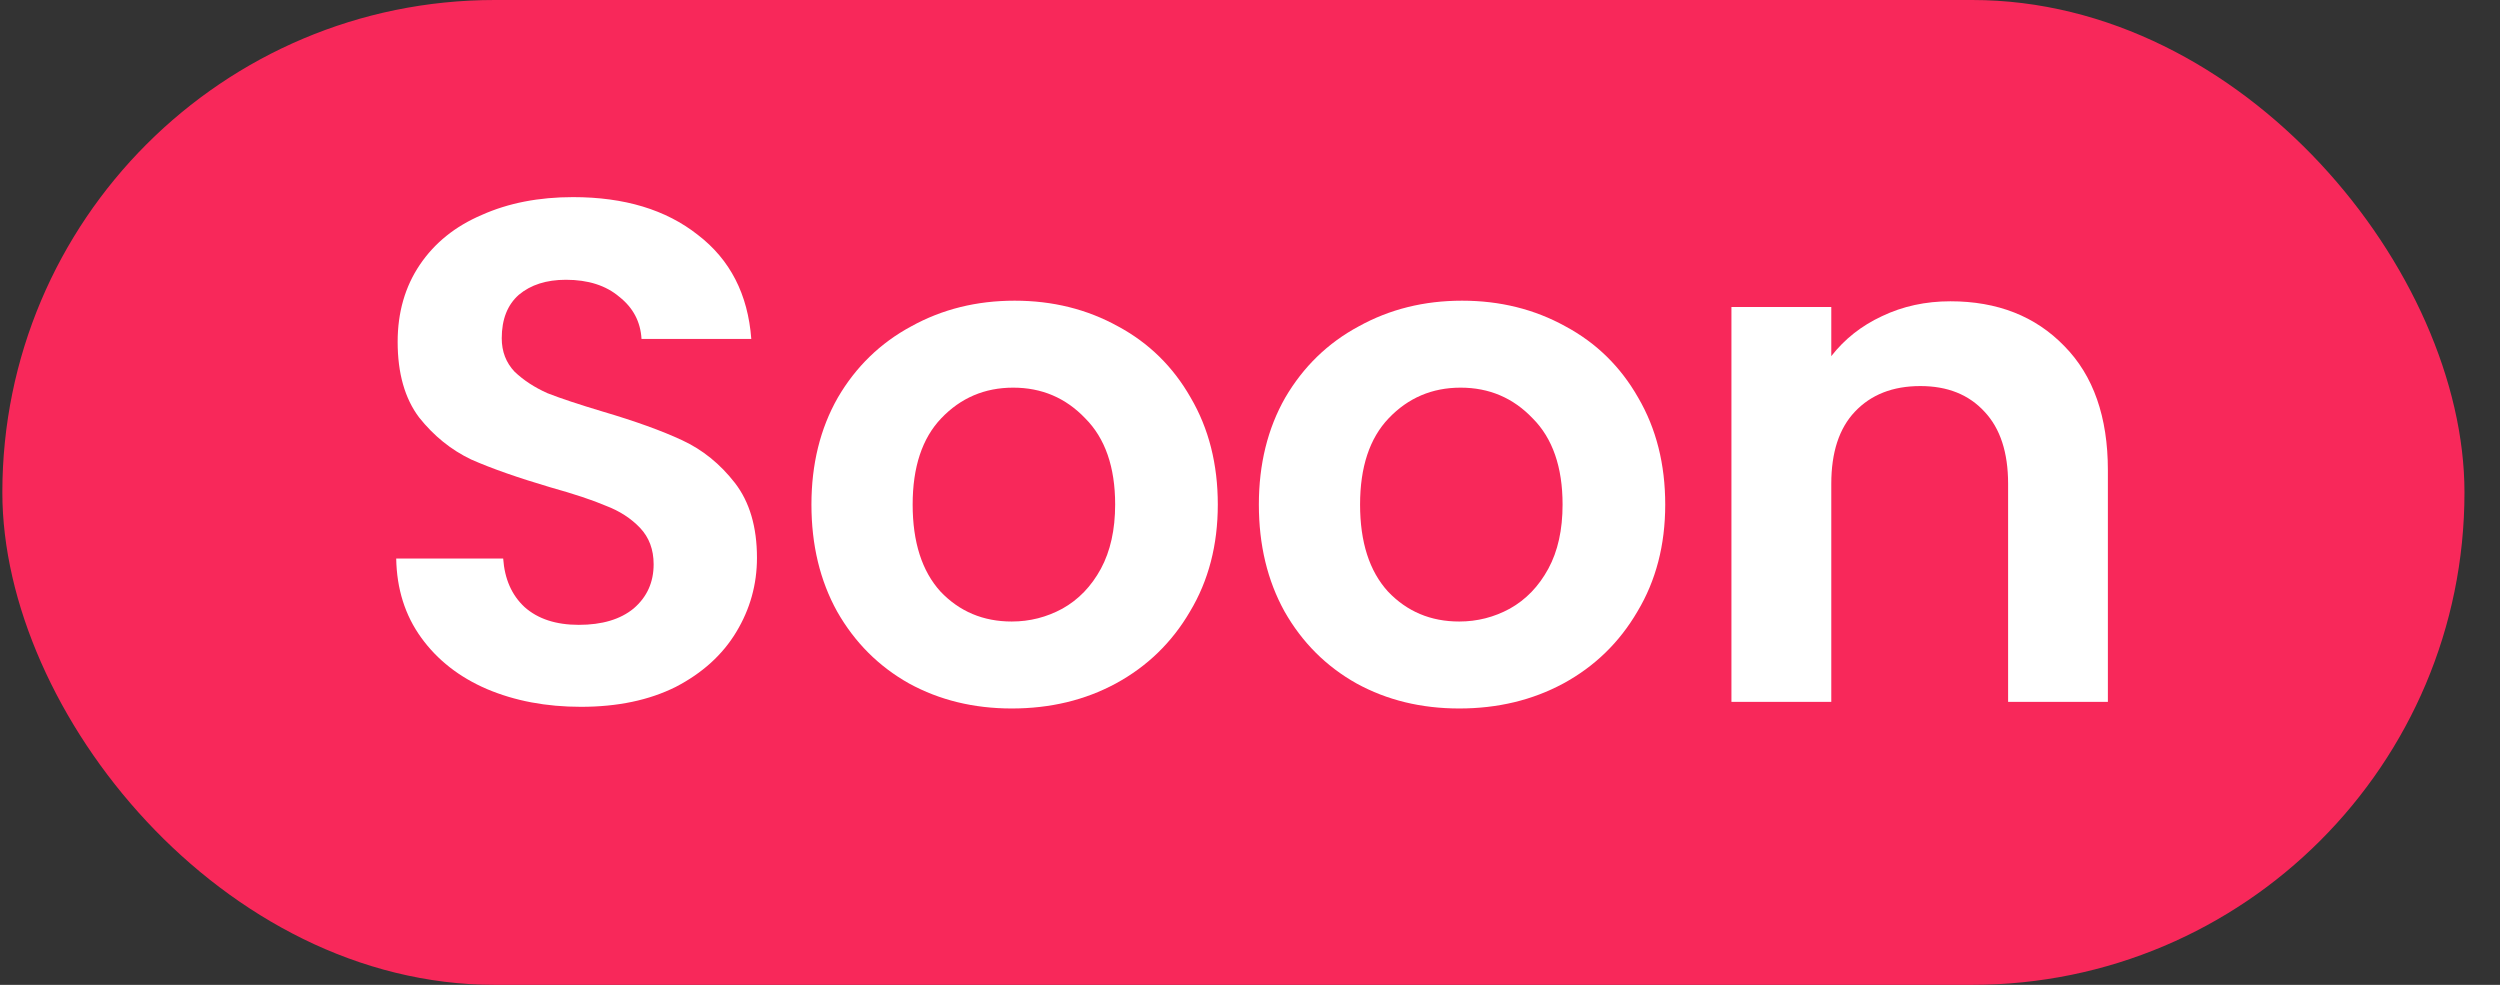 <svg width="33" height="13" viewBox="0 0 33 13" fill="none" xmlns="http://www.w3.org/2000/svg">
<rect x="0" y="0" width="33" height="13" fill="#333333" stroke="none"/>
<rect x="0.031" width="32.5" height="13" rx="6.5" fill="#F8285A"/>
<path d="M25.745 3.977C26.366 3.977 26.868 4.174 27.25 4.569C27.633 4.958 27.824 5.504 27.824 6.207V9.265H26.507V6.386C26.507 5.972 26.403 5.655 26.196 5.435C25.989 5.209 25.707 5.096 25.349 5.096C24.985 5.096 24.697 5.209 24.484 5.435C24.276 5.655 24.173 5.972 24.173 6.386V9.265H22.855V4.052H24.173V4.701C24.349 4.475 24.571 4.3 24.841 4.174C25.117 4.042 25.418 3.977 25.745 3.977Z" fill="white"/>
<path d="M19.262 9.352C18.76 9.352 18.308 9.242 17.907 9.022C17.505 8.797 17.188 8.48 16.956 8.072C16.73 7.664 16.617 7.194 16.617 6.66C16.617 6.127 16.733 5.656 16.965 5.249C17.204 4.841 17.527 4.527 17.935 4.308C18.343 4.082 18.797 3.969 19.299 3.969C19.801 3.969 20.256 4.082 20.664 4.308C21.072 4.527 21.392 4.841 21.624 5.249C21.862 5.656 21.981 6.127 21.981 6.66C21.981 7.194 21.859 7.664 21.614 8.072C21.376 8.48 21.05 8.797 20.636 9.022C20.228 9.242 19.77 9.352 19.262 9.352ZM19.262 8.204C19.5 8.204 19.723 8.147 19.93 8.034C20.143 7.915 20.312 7.739 20.438 7.507C20.564 7.275 20.626 6.993 20.626 6.66C20.626 6.165 20.494 5.785 20.231 5.522C19.974 5.252 19.657 5.117 19.28 5.117C18.904 5.117 18.587 5.252 18.33 5.522C18.079 5.785 17.953 6.165 17.953 6.66C17.953 7.156 18.076 7.539 18.321 7.808C18.572 8.072 18.885 8.204 19.262 8.204Z" fill="white"/>
<path d="M13.355 9.352C12.854 9.352 12.402 9.242 12 9.022C11.599 8.797 11.282 8.48 11.05 8.072C10.824 7.664 10.711 7.194 10.711 6.66C10.711 6.127 10.827 5.656 11.059 5.249C11.297 4.841 11.621 4.527 12.028 4.308C12.436 4.082 12.891 3.969 13.393 3.969C13.895 3.969 14.35 4.082 14.758 4.308C15.165 4.527 15.485 4.841 15.717 5.249C15.956 5.656 16.075 6.127 16.075 6.66C16.075 7.194 15.953 7.664 15.708 8.072C15.47 8.48 15.143 8.797 14.729 9.022C14.322 9.242 13.864 9.352 13.355 9.352ZM13.355 8.204C13.594 8.204 13.816 8.147 14.024 8.034C14.237 7.915 14.406 7.739 14.532 7.507C14.657 7.275 14.72 6.993 14.72 6.66C14.72 6.165 14.588 5.785 14.325 5.522C14.068 5.252 13.751 5.117 13.374 5.117C12.998 5.117 12.681 5.252 12.424 5.522C12.173 5.785 12.047 6.165 12.047 6.66C12.047 7.156 12.17 7.539 12.414 7.808C12.665 8.072 12.979 8.204 13.355 8.204Z" fill="white"/>
<path d="M7.668 9.33C7.21 9.33 6.796 9.252 6.426 9.095C6.062 8.938 5.773 8.712 5.56 8.417C5.347 8.123 5.237 7.774 5.23 7.373H6.642C6.661 7.643 6.755 7.856 6.924 8.013C7.1 8.17 7.339 8.248 7.64 8.248C7.947 8.248 8.189 8.176 8.364 8.032C8.54 7.881 8.628 7.687 8.628 7.448C8.628 7.254 8.568 7.094 8.449 6.968C8.33 6.843 8.179 6.745 7.997 6.676C7.822 6.601 7.577 6.52 7.263 6.432C6.837 6.306 6.488 6.184 6.219 6.065C5.955 5.939 5.726 5.754 5.532 5.51C5.343 5.259 5.249 4.926 5.249 4.512C5.249 4.123 5.347 3.784 5.541 3.496C5.736 3.207 6.008 2.987 6.36 2.837C6.711 2.68 7.113 2.602 7.564 2.602C8.242 2.602 8.791 2.768 9.211 3.1C9.638 3.427 9.873 3.885 9.917 4.474H8.468C8.455 4.248 8.358 4.063 8.176 3.919C8 3.769 7.765 3.693 7.47 3.693C7.213 3.693 7.006 3.759 6.849 3.891C6.699 4.023 6.623 4.214 6.623 4.465C6.623 4.641 6.68 4.788 6.793 4.907C6.912 5.02 7.056 5.114 7.226 5.19C7.401 5.259 7.646 5.34 7.96 5.434C8.386 5.56 8.734 5.685 9.004 5.811C9.274 5.936 9.506 6.124 9.701 6.375C9.895 6.626 9.992 6.956 9.992 7.363C9.992 7.715 9.901 8.041 9.719 8.342C9.538 8.643 9.271 8.885 8.92 9.067C8.568 9.243 8.151 9.33 7.668 9.33Z" fill="white"/>
</svg>
